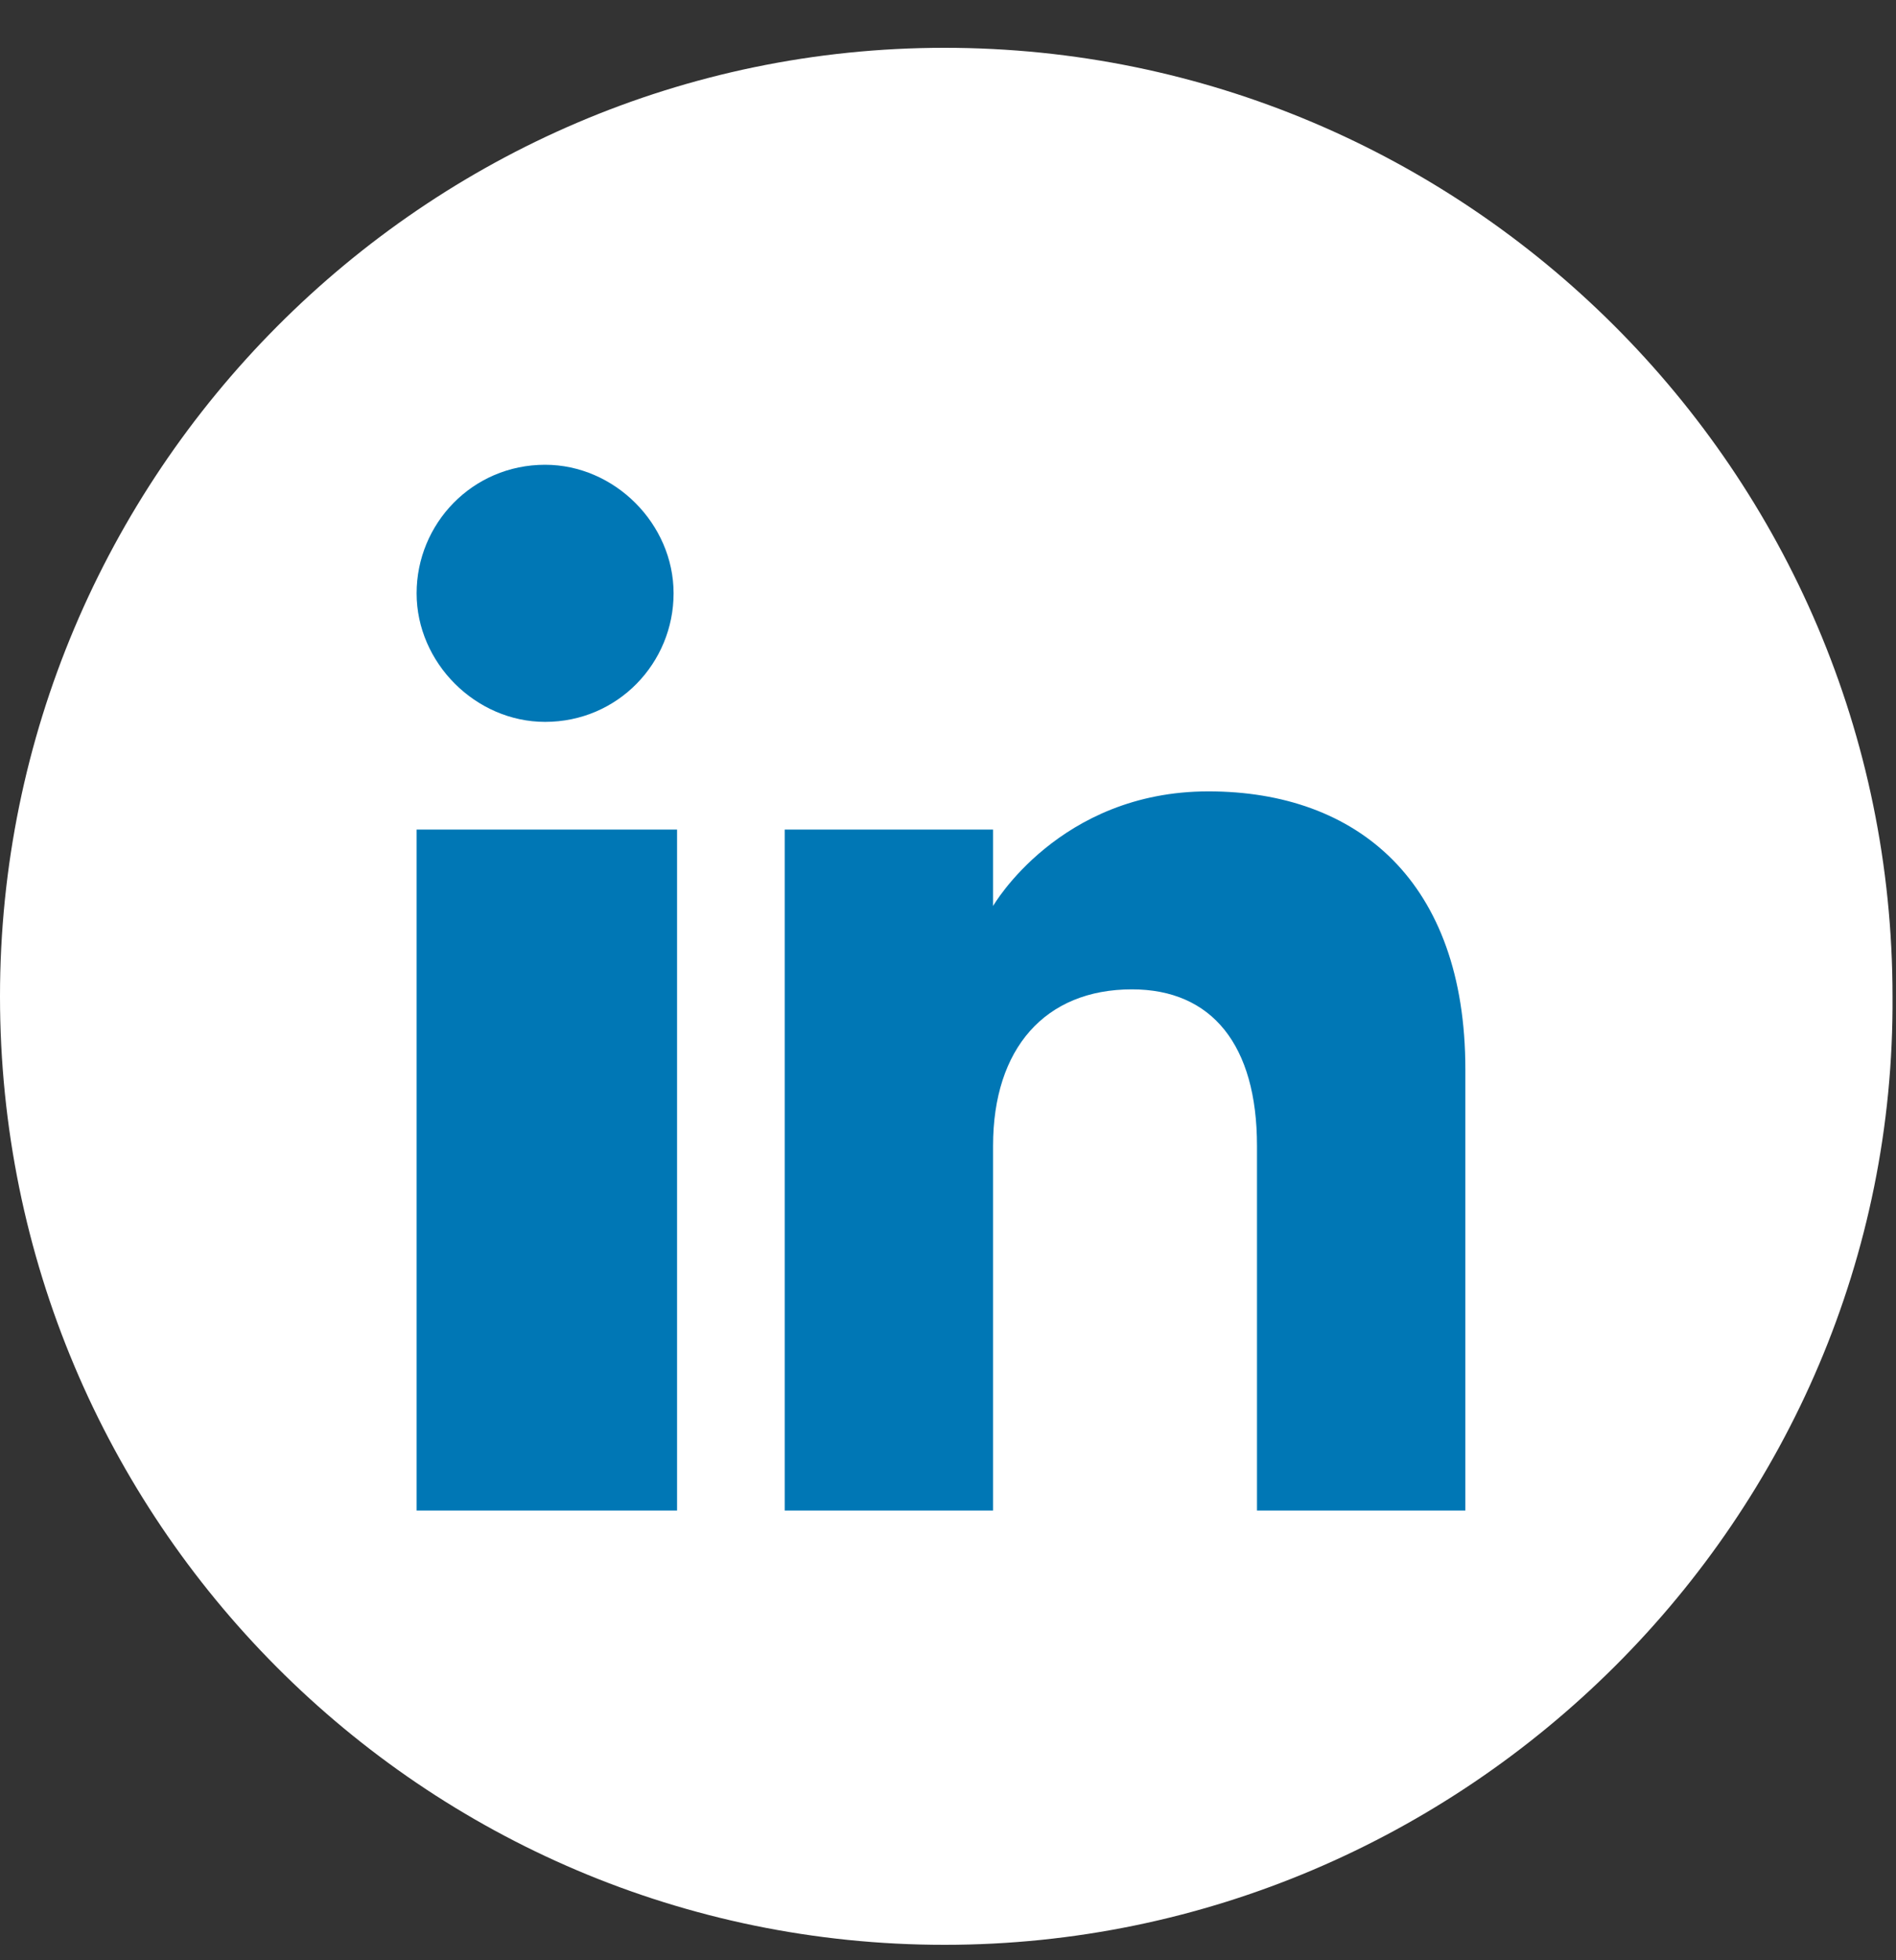 <svg width="30" height="31" viewBox="0 0 30 31" fill="none" xmlns="http://www.w3.org/2000/svg">
<rect x="0" y="0" width="30" height="31" fill="#333333" stroke="none"/>
<path d="M14.945 30.756C6.703 30.756 0 24.053 0 15.756C0 7.514 6.703 0.756 14.945 0.756C23.187 0.756 29.945 7.459 29.945 15.756C30 23.998 23.187 30.756 14.945 30.756Z" fill="white"/>
<path fill-rule="evenodd" clip-rule="evenodd" d="M23.186 23.888H19.889V18.119C19.889 16.526 19.175 15.646 17.911 15.646C16.537 15.646 15.713 16.58 15.713 18.119V23.888H12.416V13.119H15.713V14.328C15.713 14.328 16.757 12.515 19.12 12.515C21.482 12.515 23.186 13.943 23.186 16.91V23.888ZM8.625 11.416C7.526 11.416 6.592 10.482 6.592 9.383C6.592 8.284 7.471 7.35 8.625 7.35C9.724 7.35 10.658 8.284 10.658 9.383C10.658 10.482 9.779 11.416 8.625 11.416ZM6.592 23.888H10.713V13.119H6.592V23.888Z" fill="#0077B5"/>
</svg>
